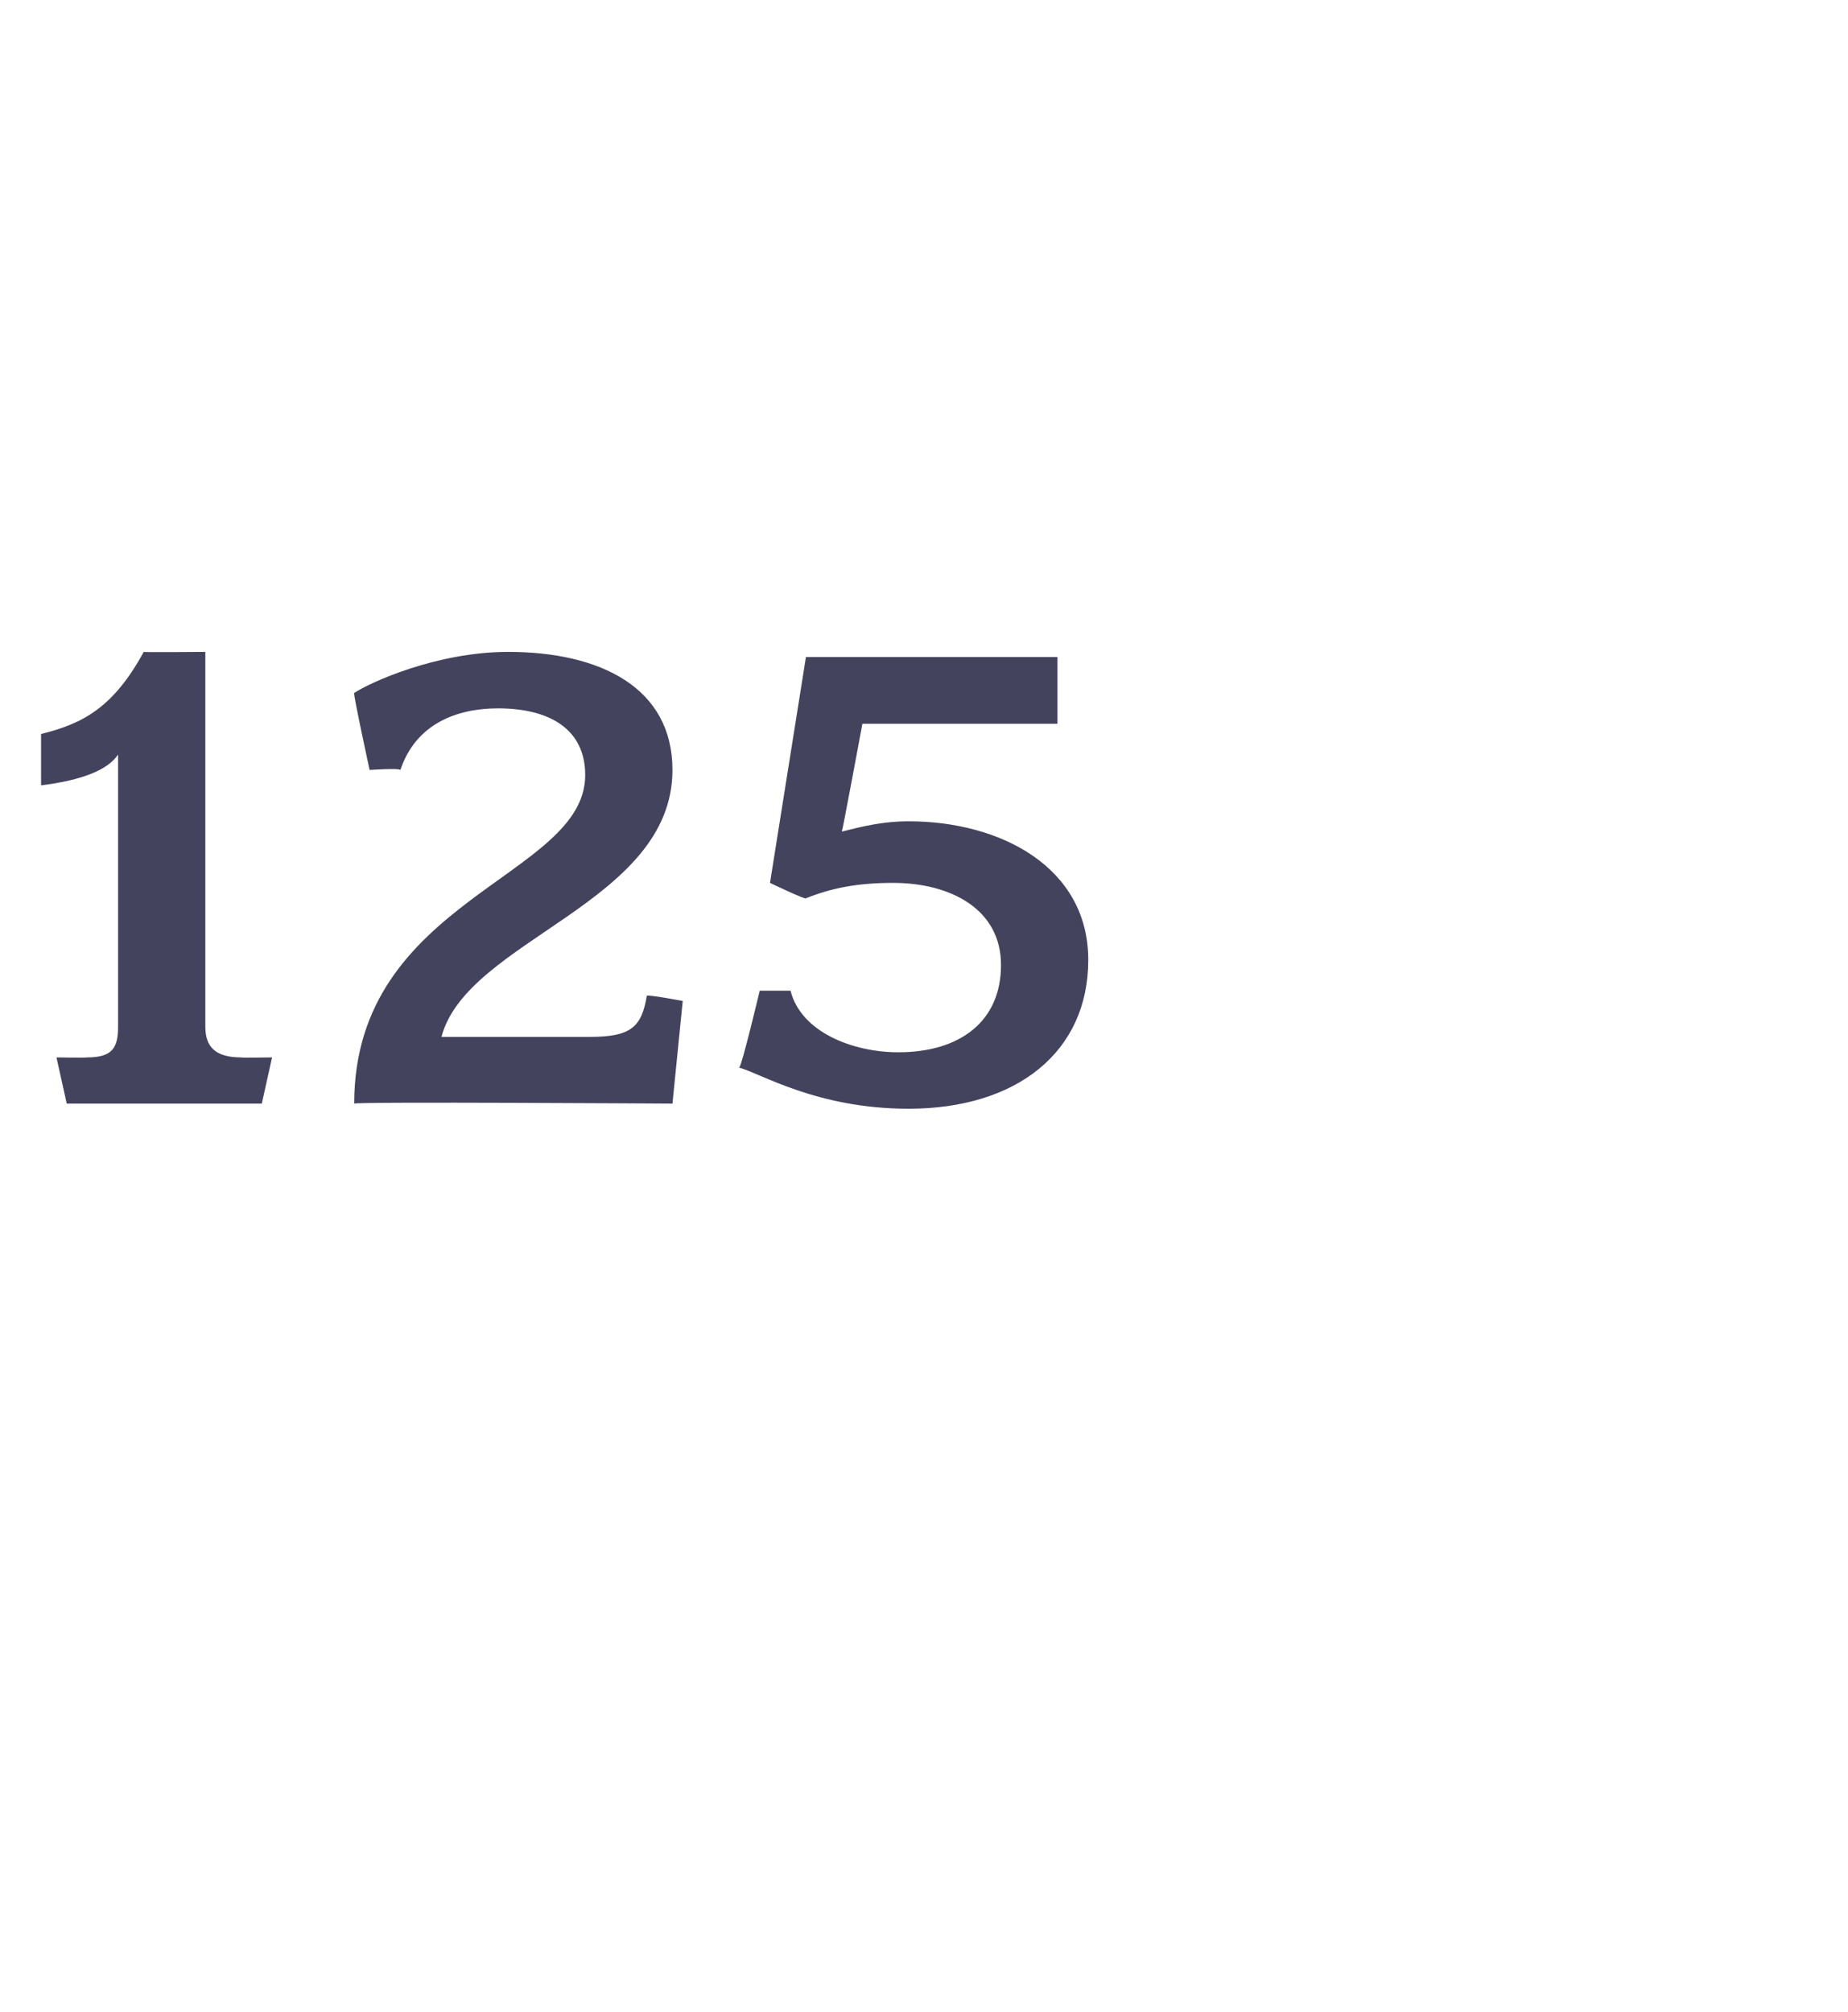 <?xml version="1.0" standalone="no"?><!DOCTYPE svg PUBLIC "-//W3C//DTD SVG 1.1//EN" "http://www.w3.org/Graphics/SVG/1.1/DTD/svg11.dtd"><svg xmlns="http://www.w3.org/2000/svg" version="1.1" width="36px" height="39.2px" viewBox="0 -1 36 39.2" style="top:-1px">  <desc>125</desc>  <defs/>  <g id="Polygon53661">    <path d="M 5.1 20.5 L 1.3 20.5 L 1.1 19.6 C 1.1 19.6 1.67 19.61 1.7 19.6 C 2.2 19.6 2.3 19.4 2.3 19 C 2.3 19 2.3 13.7 2.3 13.7 C 2.1 14 1.6 14.2 0.8 14.3 C 0.8 14.3 0.8 13.3 0.8 13.3 C 1.6 13.1 2.2 12.8 2.8 11.7 C 2.8 11.71 4 11.7 4 11.7 C 4 11.7 4 18.96 4 19 C 4 19.4 4.2 19.6 4.7 19.6 C 4.68 19.61 5.3 19.6 5.3 19.6 L 5.1 20.5 Z M 13.1 20.5 C 13.1 20.5 6.92 20.46 6.9 20.5 C 6.9 16.5 11.4 16.1 11.4 14.1 C 11.4 13.2 10.7 12.8 9.7 12.8 C 8.9 12.8 8.1 13.1 7.8 14 C 7.78 13.96 7.2 14 7.2 14 C 7.2 14 6.87 12.48 6.9 12.5 C 7.2 12.3 8.5 11.7 9.9 11.7 C 11.7 11.7 13.1 12.4 13.1 14 C 13.1 16.6 9.1 17.3 8.6 19.2 C 8.6 19.2 11.5 19.2 11.5 19.2 C 12.3 19.2 12.5 19 12.6 18.4 C 12.61 18.37 13.3 18.5 13.3 18.5 L 13.1 20.5 Z M 17.7 20.6 C 15.9 20.6 14.8 19.9 14.4 19.8 C 14.45 19.77 14.8 18.3 14.8 18.3 C 14.8 18.3 15.36 18.3 15.4 18.3 C 15.6 19.1 16.6 19.5 17.5 19.5 C 18.7 19.5 19.5 18.9 19.5 17.8 C 19.5 16.7 18.5 16.2 17.4 16.2 C 16.7 16.2 16.2 16.3 15.7 16.5 C 15.71 16.54 15 16.2 15 16.2 L 15.7 11.8 L 20.6 11.8 L 20.6 13.1 L 16.8 13.1 C 16.8 13.1 16.41 15.2 16.4 15.2 C 16.8 15.1 17.2 15 17.7 15 C 19.5 15 21.2 15.9 21.2 17.7 C 21.2 19.5 19.8 20.6 17.7 20.6 Z " stroke="none" fill="#43435e"/>  </g></svg>
